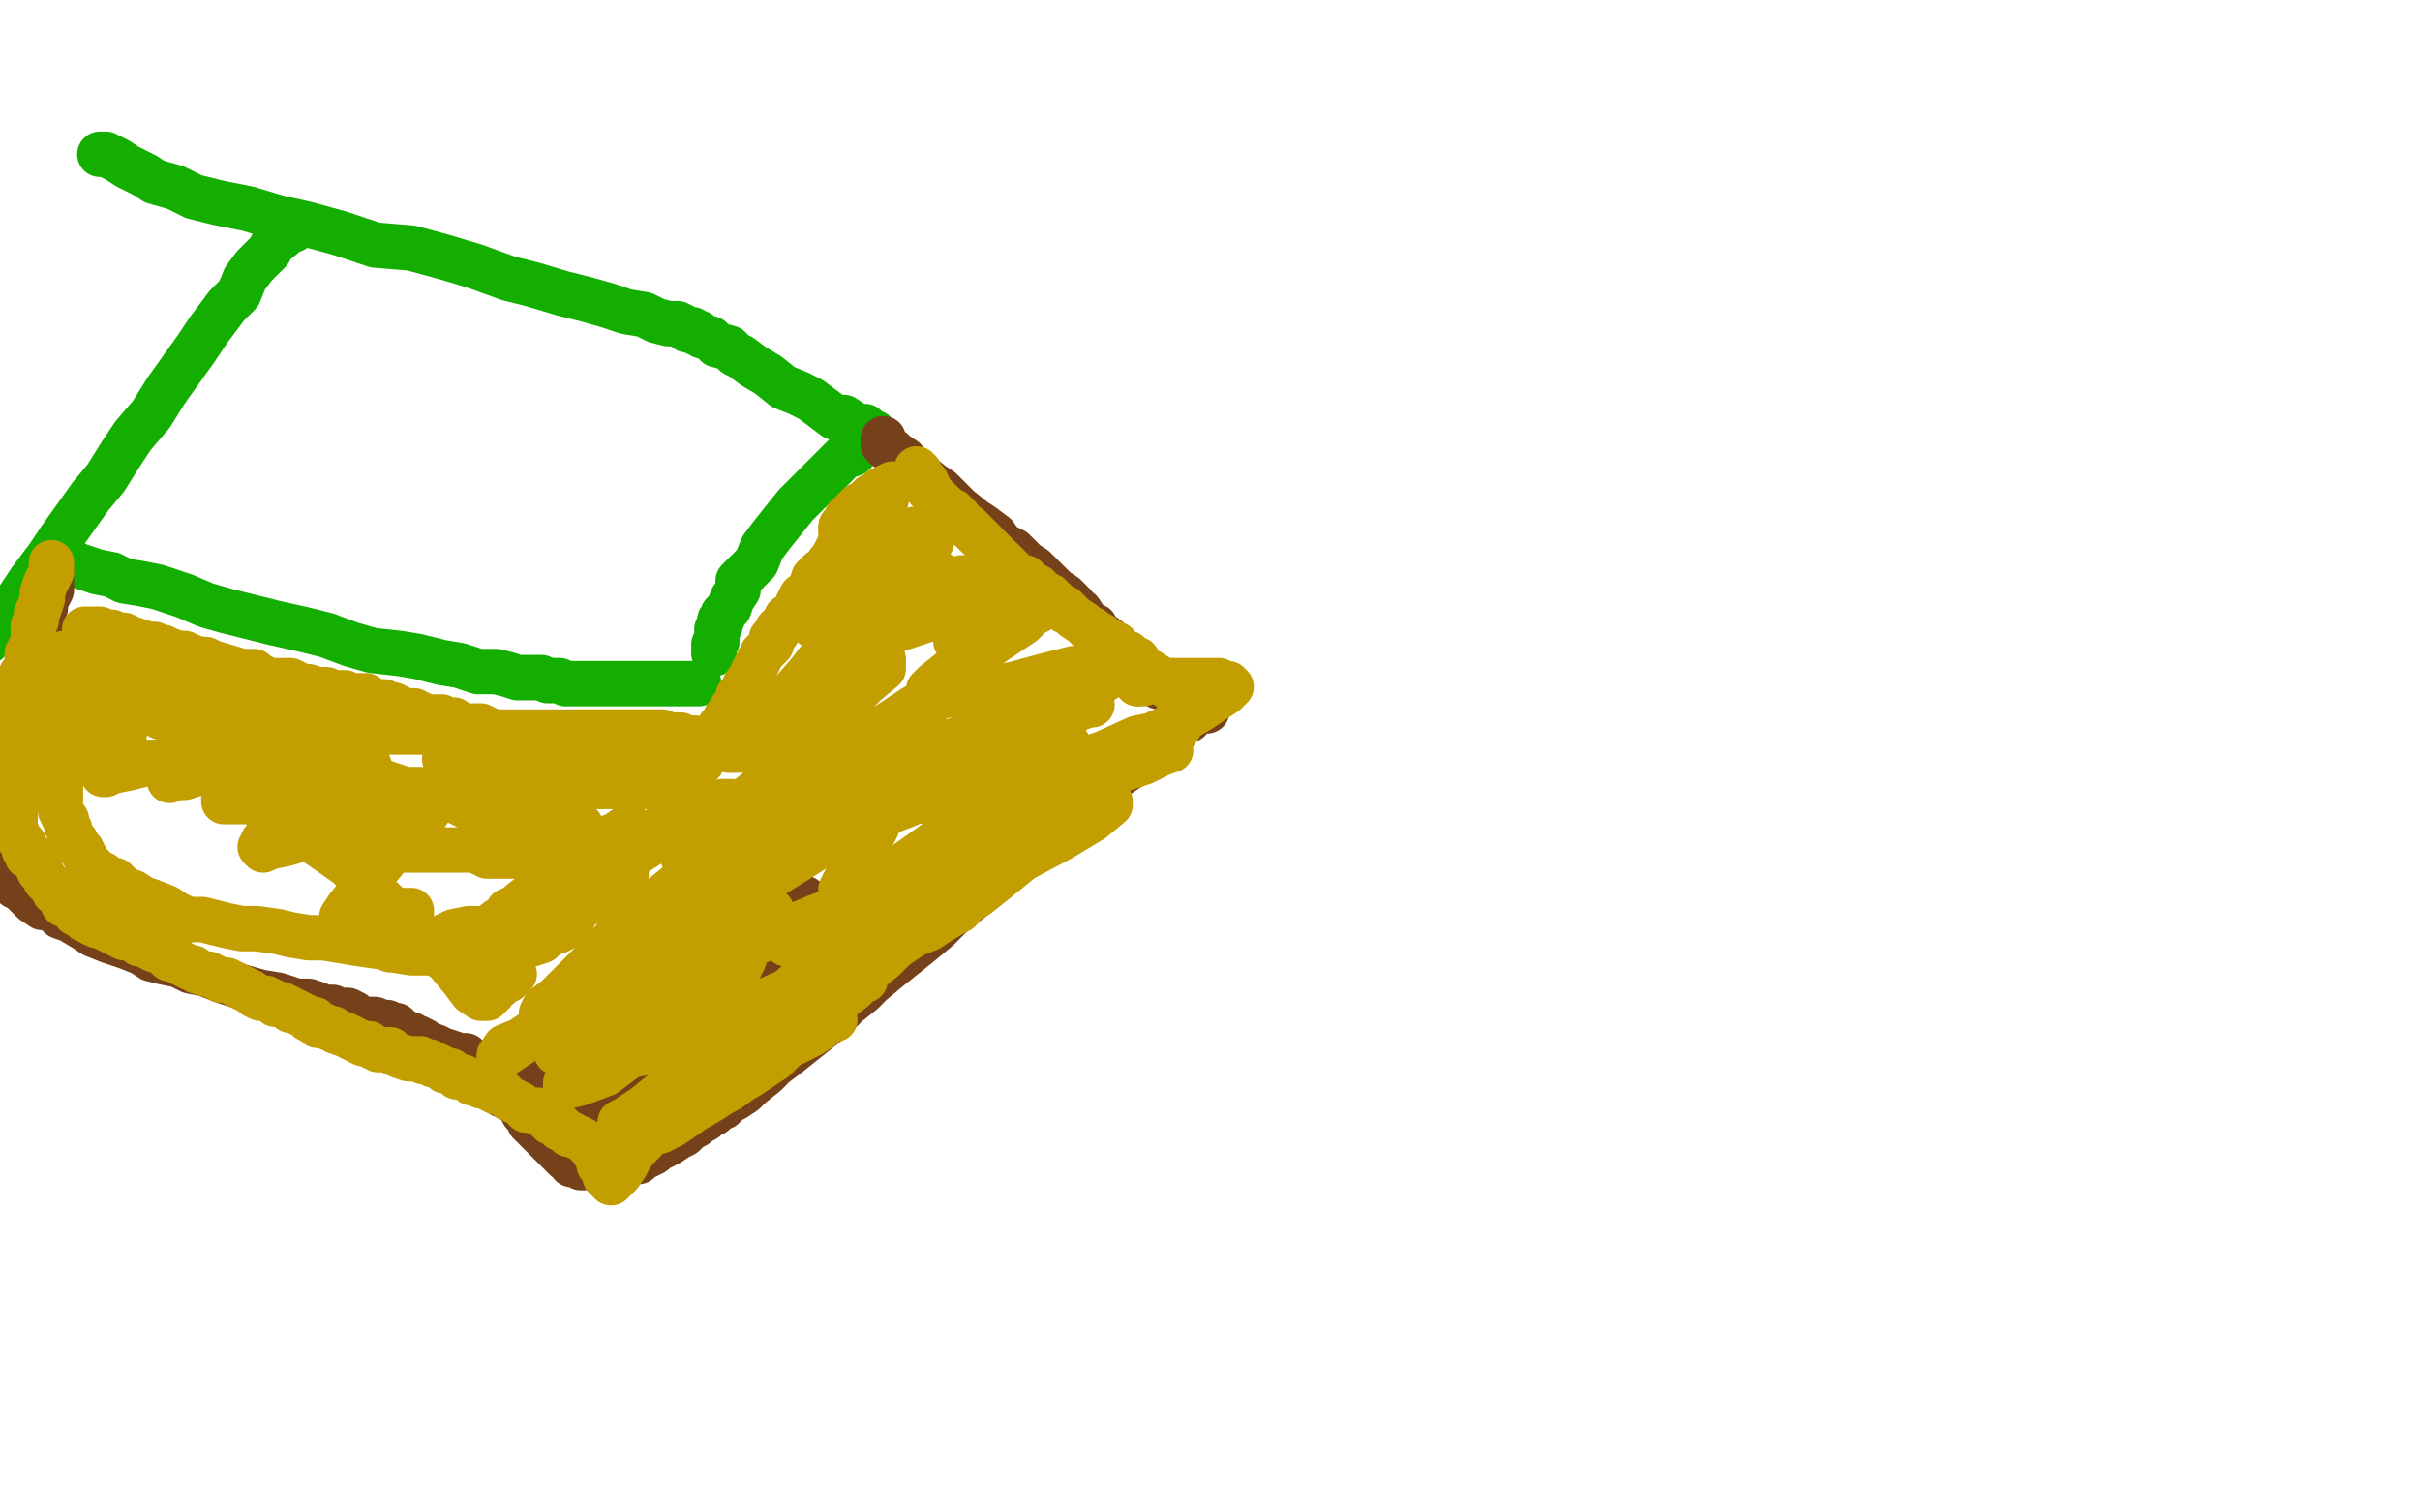 <?xml version="1.0" standalone="no"?>
<!DOCTYPE svg PUBLIC "-//W3C//DTD SVG 1.1//EN"
"http://www.w3.org/Graphics/SVG/1.1/DTD/svg11.dtd">

<svg width="800" height="500" version="1.1" xmlns="http://www.w3.org/2000/svg" xmlns:xlink="http://www.w3.org/1999/xlink" style="stroke-antialiasing: false"><desc>This SVG has been created on https://colorillo.com/</desc><rect x='0' y='0' width='800' height='500' style='fill: rgb(255,255,255); stroke-width:0' /><polyline points="64,52 64,53 64,53 65,57 65,57 92,88 92,88 95,89 95,89 98,91 98,91 100,93 103,95 107,97 111,99 116,100 120,102 126,105 132,106 136,107 141,109 146,110 149,110 155,112 158,113 162,114 167,115 172,115 175,116 180,116 182,116 186,116 189,116 193,116 196,116 200,116 204,116 208,117 211,117 214,117 217,117 221,118 223,119 226,119 229,120 230,120 231,120 233,120 234,120" style="fill: none; stroke: #ffffff; stroke-width: 15; stroke-linejoin: round; stroke-linecap: round; stroke-antialiasing: false; stroke-antialias: 0; opacity: 1.0"/>
<polyline points="33,51 35,51 35,51 37,52 37,52 39,53 39,53 42,55 42,55 48,58 48,58 51,60 51,60 58,62 58,62 64,65 64,65 72,67 72,67 82,69 82,69 92,72 92,72 101,74 101,74 112,77 112,77 124,81 136,82 147,85 157,88 168,92 176,94 186,97 194,99 201,101 207,103 213,104 217,106 221,107 224,107 226,108 227,109 228,109 229,109 230,110 231,110 232,111 235,112 236,113 237,114 241,115 243,117 245,118 249,121 254,124 259,128 264,130 268,132 272,135 276,138 279,138 282,140 284,141 285,141 286,141 286,142 287,142 288,143 289,143" style="fill: none; stroke: #14ae00; stroke-width: 15; stroke-linejoin: round; stroke-linecap: round; stroke-antialiasing: false; stroke-antialias: 0; opacity: 1.0"/>
<polyline points="97,76 96,76 96,76 90,81 90,81 89,83 89,83 87,85 87,85 84,88 84,88 81,92 81,92 79,97 79,97 75,101 75,101 69,109 69,109 65,115 65,115 60,122 60,122 55,129 55,129 50,137 50,137 44,144 44,144 40,150 35,158 30,164 25,171 20,178 16,184 10,192 6,198 2,203 -2,209 -4,212" style="fill: none; stroke: #14ae00; stroke-width: 15; stroke-linejoin: round; stroke-linecap: round; stroke-antialiasing: false; stroke-antialias: 0; opacity: 1.0"/>
<polyline points="286,146 284,147 284,147 283,149 283,149 282,150 282,150 279,151 279,151 277,153 277,153 276,154 276,154 273,157 273,157 271,159 271,159 269,161 269,161 266,164 266,164 263,167 263,167 259,172 259,172 255,177 255,177 252,181 250,186 244,192 244,195 242,198 241,201 240,202 239,203 239,204 238,205" style="fill: none; stroke: #14ae00; stroke-width: 15; stroke-linejoin: round; stroke-linecap: round; stroke-antialiasing: false; stroke-antialias: 0; opacity: 1.0"/>
<polyline points="238,205 238,206 238,207 237,208 237,209 237,210 237,211 237,212 236,213 236,214 236,215 236,216" style="fill: none; stroke: #14ae00; stroke-width: 15; stroke-linejoin: round; stroke-linecap: round; stroke-antialiasing: false; stroke-antialias: 0; opacity: 1.0"/>
<circle cx="236.5" cy="216.5" r="7" style="fill: #14ae00; stroke-antialiasing: false; stroke-antialias: 0; opacity: 1.0"/>
<polyline points="18,186 18,185 18,185 19,185 19,185 20,185 20,185 21,185 21,185 22,185 22,185 24,186 24,186 26,187 26,187 29,188 29,188 32,189 32,189 37,190 37,190 41,192 41,192 47,193 47,193 52,194 52,194 61,197 68,200 75,202 83,204 91,206 100,208 108,210 116,213 123,215 132,216 138,217 146,219 152,220 158,222 164,222 168,223 171,224 173,224 175,224 177,224 179,224 181,225 182,225 184,225 185,225 187,226 189,226 191,226 194,226 198,226 201,226 204,226 208,226 212,226 215,226 218,226 221,226 224,226 225,226 227,226 228,226 229,226 230,226 231,226" style="fill: none; stroke: #14ae00; stroke-width: 15; stroke-linejoin: round; stroke-linecap: round; stroke-antialiasing: false; stroke-antialias: 0; opacity: 1.0"/>
<polyline points="292,145 292,146 292,146 292,147 292,147 293,148 293,148 295,149 295,149 296,150 296,150 299,152 299,152 301,155 301,155 303,156 303,156 308,160 308,160 311,162 311,162 315,166 315,166 317,168 322,172 325,174 329,177 331,180 335,182 339,186 342,188 346,192 349,195 352,197 355,200 355,201 357,202 359,205 360,206 362,207 363,209 366,211 367,213 369,215 373,218 374,219 377,221 379,223 381,224 383,227 385,227 386,228 387,229 388,230" style="fill: none; stroke: #74411a; stroke-width: 15; stroke-linejoin: round; stroke-linecap: round; stroke-antialiasing: false; stroke-antialias: 0; opacity: 1.0"/>
<polyline points="17,188 17,189 17,189 17,190 17,190 17,192 17,192 17,193 17,193 17,195 17,195 16,197 16,197 15,199 15,199 15,201 15,201 14,203 14,203 14,205 14,205 13,209 13,209 13,211 13,211 13,214 13,214 12,216 11,219 11,222 10,225 10,228 10,230 10,232 9,235 8,238 7,241 7,244 7,247 7,249 6,252 6,254 6,255 5,258 5,259 5,261 5,262 5,263 4,265 4,266 4,267 4,268 4,269 3,270 3,271 3,272 3,273 3,274 3,275 2,276 2,277 2,278 2,279 2,280 1,280" style="fill: none; stroke: #74411a; stroke-width: 15; stroke-linejoin: round; stroke-linecap: round; stroke-antialiasing: false; stroke-antialias: 0; opacity: 1.0"/>
<polyline points="5,293 7,294 7,294 9,296 9,296 11,298 11,298 14,300 14,300 17,300 17,300 20,303 20,303 23,304 23,304 28,307 28,307 31,309 31,309 36,311 36,311 39,312 39,312 42,313 42,313 47,315 47,315 50,317 54,318 59,319 63,321 68,322 73,324 79,326 86,328 92,329 98,331 102,331 105,332 107,333 110,333 112,334 115,334 117,335 118,336 121,337 122,337 123,337 124,337 125,338 126,339 127,339 128,339 129,340 132,341 133,341 134,342 136,342 137,343 138,343 140,344 141,345 144,346 146,347 149,348 152,349 154,349 155,350 157,351 160,352 162,352 163,354 165,354 166,354 168,356 170,357 172,357 174,358 175,359 177,359 178,359 179,359" style="fill: none; stroke: #74411a; stroke-width: 15; stroke-linejoin: round; stroke-linecap: round; stroke-antialiasing: false; stroke-antialias: 0; opacity: 1.0"/>
<polyline points="399,235 398,235 398,235 397,235 397,235 396,235 396,235 395,236 395,236 394,236 394,236 393,238 393,238 391,238 391,238 389,240 389,240 386,242 384,244 381,246 376,250 373,254 367,258 362,262 356,268 350,273 343,279 336,285 329,291 324,295 315,302 310,307 304,312 299,316 294,320 288,325 285,328 280,332 275,337 270,341 265,345 260,349 256,352 253,355 248,359 246,361 243,363 241,364 239,366 238,366 236,368 234,369 233,370 231,371 230,372 228,373 226,375 224,376 221,378 219,379 217,380 216,381 214,382 212,383 211,384 210,384 207,385 206,386 205,386 204,386 203,387" style="fill: none; stroke: #74411a; stroke-width: 15; stroke-linejoin: round; stroke-linecap: round; stroke-antialiasing: false; stroke-antialias: 0; opacity: 1.0"/>
<polyline points="126,338 127,338 127,338 128,338 128,338 130,339 130,339 131,339 131,339 132,340 132,340 134,342 134,342 137,343 137,343 139,344 139,344 141,345 141,345 143,346 143,346 147,348 147,348 148,350 151,351 153,352 156,354 157,354 160,357 161,357 162,359 163,359 165,360 165,361 166,361 166,362 168,362 168,363 169,363 170,364 171,365 172,366 173,368 174,368 174,369 175,370 175,371 176,372 177,372 177,373 178,374 179,375 180,376 181,377 182,378 183,379 184,380 185,381 186,382 187,383 188,383 189,384 189,385 190,385 191,385 192,386 193,386" style="fill: none; stroke: #74411a; stroke-width: 15; stroke-linejoin: round; stroke-linecap: round; stroke-antialiasing: false; stroke-antialias: 0; opacity: 1.0"/>
<polyline points="212,314 209,317 209,317 208,319 208,319 204,324 204,324 202,328 202,328 200,330 200,330 198,333 198,333 196,335 196,335 195,337 195,337 192,340 192,340 192,341 192,341 191,341 191,341 191,340 197,336 204,332 214,326 225,320 235,314 243,310 249,307 251,306 249,306 244,309 238,314 232,319 226,325 218,332 211,338 203,345 197,349 194,352 190,355 191,355 195,352 197,351 201,347 206,343 209,341 213,337 217,334 219,332 221,331 222,331 222,334 219,337 214,343 209,349 203,355 199,360 194,366 190,371 188,373 187,374 187,375 188,375 191,374 195,371 200,367 204,364 212,359 218,355 224,350 228,347 232,345 235,343 237,342 237,343 233,348 228,353 226,355 221,358 216,362 213,365 210,367 208,369 207,370 209,368 214,364 219,361 224,358 228,354 232,351 237,348 240,347 238,348 235,351 231,355 227,359 223,361 220,364 218,366 217,367 219,367 222,364 224,362 229,359 231,357 234,354 237,352 238,351 239,350 240,350 239,350 236,352 234,354 232,355 228,358 226,359 225,360 223,361 223,360 223,359 223,357 225,355 228,352 229,350 232,348 234,346 234,345 235,345 233,344 232,344 230,344 227,345 223,347 221,347 219,348 217,350 215,350 218,346 221,344 226,341 232,336 238,332 244,326 253,321 259,317 264,313 266,312 268,311 269,310 268,310 266,312 262,317 259,319 254,323 249,326 244,330 242,331 239,334 237,335 237,334 239,332 242,330 247,327 253,323 259,321 265,315 272,311 278,307 284,303 289,299 294,297 294,296 293,296 290,299 285,303 278,307 271,312 266,315 260,318 257,321 254,321 256,321 261,317 268,312 277,306 287,301 297,295 318,284 325,281 329,279 332,278 330,278 327,280 322,284 316,288 310,292 305,296 298,301 295,304 290,307 286,309 286,310 286,309 290,307 296,304 304,298 312,294 319,290 325,286 330,283 333,282 333,281 332,281 328,281 320,286 308,290 294,296 276,304 253,315 234,319 220,324 209,326 202,328 201,328 200,328 204,328 209,325 217,320 225,317 234,312 242,308 251,303 257,300 262,299 265,298 265,297 266,297 265,299 259,304 249,310 238,316 225,324 211,330 200,335 190,339 181,342 177,344 176,344 177,344 181,341 184,338 189,334 192,333 195,330 197,328" style="fill: none; stroke: #74411a; stroke-width: 15; stroke-linejoin: round; stroke-linecap: round; stroke-antialiasing: false; stroke-antialias: 0; opacity: 1.0"/>
<polyline points="209,302 209,304 209,304 205,308 205,308 200,314 200,314 194,320 194,320 189,325 189,325 184,330 184,330 182,333 182,333 180,334 180,334 179,335 179,335 180,333 184,330 187,327 192,322 196,318 201,315 206,311 209,308 212,307 210,308 205,314 199,321 192,328 184,335 178,340 172,344 167,346 165,349 166,349 172,345 182,339 192,334 207,325 218,319 231,312 242,306 249,303 253,301 254,301 255,301 255,302 250,307 244,311 239,315 232,319 226,323 222,325 219,328 218,329 219,327 224,324 231,319 237,317 245,311 251,308 256,305 259,305 258,305 254,306 246,311 237,318 227,323 216,330 206,335 198,341 189,345 186,347 184,348 186,348 192,344 202,338 209,334 219,330 226,326 234,323 240,320 245,318 246,317 244,321 239,325 233,329 225,334 217,338 209,342 202,348 194,353 189,357 187,358 187,359 188,359 192,358 200,355 208,349 218,347 227,342 238,337 248,333 255,330 262,327 264,326 265,326 263,328 258,333 252,337 243,344 236,349 226,356 218,362 213,366 207,370 205,371 205,372 207,372 212,370 219,367 227,363 235,357 244,353 251,349 258,345 263,342 268,339 269,338 270,338 267,340 263,343 254,350 248,355 241,360 232,365 225,370 222,372 218,374 218,372 221,370 225,368 233,364 241,359 247,356 256,350 260,346 268,342 271,340 273,338 276,337 273,337 271,337 265,342 260,346 253,351 245,356 236,363 231,366 225,369 221,371 220,372 222,371 227,367 232,363 238,359 247,353 253,349 260,344 266,338 272,334 278,330 282,327 285,324 286,324 286,323 284,324 282,326 280,327 278,329 279,327 282,324 287,321 292,317 296,313 302,309 307,307 310,305 315,302 317,301 318,300 318,299 317,299 316,300 312,302 311,303 309,304 307,305 307,302 310,300 314,296 317,294 320,291 324,288 327,285 330,283 332,281 333,280 335,277 337,277 338,275 341,274 341,273 342,272 343,271 344,271 345,270 346,269 347,268 349,268 350,266 351,265 352,264 353,263 355,262 356,261 357,260 359,259 360,257 361,257 362,255 364,255 364,254 365,254 366,253 368,251 369,251 370,250 372,249 375,247 376,247 378,245 380,244 381,244 383,242 384,242 386,241 387,240 388,239 389,239 389,238 390,237 391,237 392,237 393,236 395,235 396,234 396,233 397,233 395,232 393,231 391,229 390,229 388,227 386,227 384,225 383,224 380,222 378,221 377,220 376,218 375,218 374,217 373,216 372,216 371,215 369,214 369,213 368,213 367,212 366,212 365,211 364,210 363,210 362,209 361,208 360,208 359,207 358,206 355,204 353,202 352,202 352,201 350,200 349,199 347,197 345,196 343,195 343,194 341,193 340,193 339,191 337,191 335,189 333,187 332,186 331,185 330,184 329,183 328,182 327,181 326,180 325,179 324,178 322,176 321,175 320,174 318,173 317,171 316,171 316,170 315,170 315,169 314,169 313,169 313,168 312,167 311,166 310,165 309,165 309,164 308,163 307,162 307,161 306,159 305,159 305,158 304,157 304,156 303,155" style="fill: none; stroke: #c39e00; stroke-width: 15; stroke-linejoin: round; stroke-linecap: round; stroke-antialiasing: false; stroke-antialias: 0; opacity: 1.0"/>
<polyline points="287,176 287,177 287,177 284,181 284,181 281,184 281,184 280,189 280,189 278,194 278,194 275,197 275,197 272,202 272,202 271,204 271,204 270,205 270,205 269,206 269,206 269,207 269,207 270,206 272,204 276,200 279,196 284,191 292,185 294,182 298,178 300,176 302,175 302,176 302,179 299,184 292,192 286,200 278,209 267,223 260,231 252,238 247,243 242,246 241,248 244,248 248,246 257,239 263,235 271,231 277,227 284,222 289,220 291,218 292,218 292,221 286,226 280,232 271,241 262,250 253,259 246,265 238,272 232,276 230,277 235,276 242,270 251,265 258,259 271,252 282,246 293,240 302,234 306,232 308,232 303,234 297,239 287,246 277,254 267,260 259,267 250,272 241,277 238,280 236,281 238,281 244,279 254,273 265,267 276,261 292,255 304,249 315,245 324,242 331,239 332,238 328,240 320,245 308,255 286,270 264,284 235,302 211,318 196,328 185,335 180,339 185,339 196,334 214,326 237,317 270,303 296,294 321,284 335,279 350,273 360,268 365,266 367,265 367,266 361,271 351,277 336,285 320,296 301,308 286,316 270,323 259,329 252,334 250,336" style="fill: none; stroke: #c39e00; stroke-width: 15; stroke-linejoin: round; stroke-linecap: round; stroke-antialiasing: false; stroke-antialias: 0; opacity: 1.0"/>
<polyline points="351,246 345,246 334,251 320,257 300,266 279,274 259,283 244,289 230,295 220,300 215,301 214,302" style="fill: none; stroke: #c39e00; stroke-width: 15; stroke-linejoin: round; stroke-linecap: round; stroke-antialiasing: false; stroke-antialias: 0; opacity: 1.0"/>
<polyline points="345,277 343,277 336,277 328,279 317,283 303,290 291,297 280,301 271,307 263,310 260,312" style="fill: none; stroke: #c39e00; stroke-width: 15; stroke-linejoin: round; stroke-linecap: round; stroke-antialiasing: false; stroke-antialias: 0; opacity: 1.0"/>
<polyline points="250,336 251,336 258,334 265,330 275,323 288,316 299,309 312,302 323,296 333,288 339,283 344,278 345,277" style="fill: none; stroke: #c39e00; stroke-width: 15; stroke-linejoin: round; stroke-linecap: round; stroke-antialiasing: false; stroke-antialias: 0; opacity: 1.0"/>
<polyline points="260,312 264,311 273,304 282,298 296,288 310,278 323,269 333,261 343,253 349,248 353,246 351,246" style="fill: none; stroke: #c39e00; stroke-width: 15; stroke-linejoin: round; stroke-linecap: round; stroke-antialiasing: false; stroke-antialias: 0; opacity: 1.0"/>
<polyline points="214,302 217,298 227,290 244,281 264,271 292,259 319,246 342,236 353,230 363,226 366,224 364,224 358,226 349,229 337,235 325,241 310,248 297,255 282,261 275,265 271,268 269,269 272,269 284,264 295,260 308,255 324,247 338,243 349,237 357,234 360,233 361,233 359,233 353,236 346,241 336,248 327,254 320,260 315,264 312,266 310,267 316,267 327,262 339,258 353,253 365,249 376,244 386,242 390,240 388,243 382,247 372,252 363,259 351,266 340,271 328,277 321,280 314,284 312,285 315,282 321,278 334,271 346,265 357,261 369,255 378,252 384,249 387,248 384,248 377,250 370,254 361,259 352,263 342,267 335,270 330,272 329,273 334,271 342,265 353,260 366,253 377,246 389,239 396,235 402,231 405,229 407,227 406,226 405,226 403,225 400,225 396,225 393,225 389,225 386,225 382,225 380,225 378,226 377,226 376,226" style="fill: none; stroke: #c39e00; stroke-width: 15; stroke-linejoin: round; stroke-linecap: round; stroke-antialiasing: false; stroke-antialias: 0; opacity: 1.0"/>
<polyline points="376,226 375,225 375,224 375,223 375,222 375,221 374,221 370,221 364,221 355,221 347,223 336,226 327,228 319,229 312,230 309,230 307,231 307,230 307,228 309,226 314,222 321,217 326,214 332,210 338,206 341,203 343,202 344,201 343,201 340,203 334,205 330,206 324,209 321,211 317,212 316,212 316,211 318,209 322,205 325,203 327,201 331,199 332,197 329,197 324,198 316,201 309,204 300,207 294,209 287,213 285,213 286,212 291,209 297,205 302,201 310,197 315,193 317,192 318,191 315,193 310,195 304,198 299,201 296,204 292,205 290,207 291,205 293,203 297,200 301,197 305,195 308,192 310,191 310,190 311,190 310,190 306,191 302,193 296,196 290,199 285,200 284,201 283,201 284,199 286,197 291,193 296,189 301,184 304,182 306,180 308,179 305,180 300,182 294,185 290,187 284,189 277,193 273,193 270,195 269,196 268,195 268,194 269,191 271,189 274,187 274,186 275,185 276,183 277,181 278,180 278,179 278,178 278,177 278,176 278,175" style="fill: none; stroke: #c39e00; stroke-width: 15; stroke-linejoin: round; stroke-linecap: round; stroke-antialiasing: false; stroke-antialias: 0; opacity: 1.0"/>
<polyline points="286,166 287,166 287,165 288,165 288,164 289,164 290,163 291,162 292,162 293,161" style="fill: none; stroke: #c39e00; stroke-width: 15; stroke-linejoin: round; stroke-linecap: round; stroke-antialiasing: false; stroke-antialias: 0; opacity: 1.0"/>
<polyline points="278,175 278,174 279,173 280,172 280,171" style="fill: none; stroke: #c39e00; stroke-width: 15; stroke-linejoin: round; stroke-linecap: round; stroke-antialiasing: false; stroke-antialias: 0; opacity: 1.0"/>
<polyline points="280,171 281,170 282,170 282,169 283,169 283,168 284,167 285,167 286,167 286,166" style="fill: none; stroke: #c39e00; stroke-width: 15; stroke-linejoin: round; stroke-linecap: round; stroke-antialiasing: false; stroke-antialias: 0; opacity: 1.0"/>
<polyline points="293,161 295,160 295,161 293,163 293,165 291,167 290,168 289,169 289,170 288,171 287,172 285,174 285,175 284,176 283,177 281,179 280,180 279,182 278,183 276,184 276,185 274,186 273,189 272,190 271,191 269,193 267,196 265,197 264,199 263,201 262,203 260,204 259,206 257,208 257,209 255,211 255,213 253,215 252,216 251,218 249,222 248,224 246,227 246,228 244,230 244,232 242,234 242,235 240,237 240,238 238,240 237,242 236,244 234,246 234,248 232,250 232,252 230,254 229,255 229,258 228,259 227,261 226,263 226,264 224,266 224,267 222,269 221,271 220,272 219,273 218,274 217,276 216,276 216,277 214,278 213,279 212,279 211,279 210,279 208,279 207,279 204,279 202,279 199,279 196,279 192,278 189,277 186,276 182,274 179,274 176,273 173,272 169,270 164,269 160,269 155,267 151,265 144,263 139,261 134,261 128,259 125,258 120,258 115,258 112,257 108,256 105,255 102,254 99,254 97,253 93,252 91,251 90,251 87,251 86,251 83,250 82,249 81,249 80,249 79,249 78,248 77,248 76,247 75,247 74,247 73,247 72,246 70,245 68,244 66,242 64,242 62,241 60,240 58,239 56,238 53,237 51,236 49,235 48,234 46,233 45,232 44,232 43,231 41,230 39,229 38,229 37,228 36,227 35,227 34,226 33,226 33,225 32,224 31,223 31,222 31,221 31,220 30,219 30,218 30,217 29,216 29,215 29,214 29,213 28,212 28,211 28,210 28,209 28,208 29,208 31,208 32,208 33,208 35,209 37,209 39,210 41,210 43,211 46,212 49,213 51,213 53,214 54,214 56,215 59,216 60,216 61,216 63,217 66,218 67,218 68,218 70,219 80,222 82,222 84,222 85,223 87,224 89,225 90,225 92,225 94,225 96,225 98,226 100,227 102,227 105,228 107,228 108,228 110,229 111,229 114,229 116,230 118,230 119,230 121,230 122,231 123,232 125,232 127,232 128,233 130,233 132,234 134,235 135,235 137,235 138,236 139,236 141,237 143,237 144,237 146,237 147,238 150,238 153,240 154,240 155,240 158,240 159,240 161,241 162,242 164,242 166,242 168,242 170,243 173,244 176,244 178,245 181,245 184,245 187,245 190,245 193,246 196,247 199,247 201,247 203,247 204,248 206,248 207,248 208,248 209,248 210,248 211,248 212,248 214,248 216,248 217,248 218,248 219,248 221,248 222,248 223,248 224,248 225,248 226,248 227,248 228,248 229,248 230,248 232,248 233,248 233,247 234,247 235,246 236,246 237,246 236,245 235,245 234,245 232,245 231,245 230,244 229,244 227,244 225,243 224,243 222,243 220,243 219,242 217,242 216,242 214,242 212,242 210,242 208,242 206,242 204,242 202,242 200,242 198,242 197,242 194,242 193,242 191,242 190,242 188,242 187,242 185,242 184,242 182,242 181,242 180,242 179,242 177,242 176,242 175,242 174,242 172,242 170,242 169,242 168,242 166,242 165,242 163,242 161,242 158,242 156,242 154,242 151,242 150,242 147,242 146,242 143,242 141,242 139,242 131,242 128,242 126,242 124,242 121,242 119,242 117,242 115,242 112,242 111,242 110,242 108,242 106,242 104,242 103,242 102,242 100,242 99,241 97,240 96,240 95,240 94,240 93,240 92,240 90,239 89,239 87,238 86,238 84,237 83,237 81,236 80,236 77,236 76,235 74,234 73,234 71,234 69,233 68,232 66,231 63,231 61,230 59,229 57,229 55,228 52,228 50,227 48,226 46,226 44,225 42,224 40,224 39,224 37,223 35,222 34,222 33,221 32,220 31,219 30,218 29,217 28,217 27,217 26,217 25,217 24,217 23,217 22,217 21,216" style="fill: none; stroke: #c39e00; stroke-width: 15; stroke-linejoin: round; stroke-linecap: round; stroke-antialiasing: false; stroke-antialias: 0; opacity: 1.0"/>
<polyline points="17,186 17,187 17,187 17,189 17,189 16,191 16,191 15,193 15,193 14,196 14,196 14,198 14,198 13,201 13,201 12,203 12,203 12,205 12,205 11,207 11,207 11,209 11,209 11,210 11,210 11,212 10,214 10,215 9,216 9,218 9,219 9,220 8,222 7,223 7,225 7,226 7,228 6,228 6,230 6,231 6,232 6,233 6,235 6,236 6,237 5,238 5,239 5,240 5,241 5,242 5,243 5,245 5,246 5,247 5,249 5,250 5,251 5,252 5,254 5,255 5,256 5,257 5,259 5,260 5,261 5,262 5,263 5,264 5,265 5,266 5,267 5,268 5,269 5,270 5,271 5,273 5,274 5,275 6,276 6,277 7,278 8,279 8,281 9,281 9,283 11,284 12,285 12,286 13,287 13,288 14,289 15,291 16,292 18,294 18,295 19,295 20,297 21,299 22,299 23,300 25,301 25,302 27,303 28,303 28,304 30,304 30,305 32,306 33,306 35,307 41,310 43,310 45,311 46,312 47,312 49,313 51,314 52,314 54,315 56,317 58,317 59,318 63,320 64,320 65,321 68,322 69,322 71,323 73,324 75,324 77,325 79,326 81,327 83,328 84,329 86,330 88,330 90,331 91,332 93,332 95,333 96,334 97,334 99,335 101,336 102,337 104,337 105,339 107,339 109,340 110,340 111,341 114,342 116,343 118,344 120,345 121,345 122,345 123,346 125,347 126,347 128,347 129,347 130,348 132,349 135,350 136,350 139,350 140,351 142,351 143,352 144,352 146,353 147,354 149,354 150,355 151,356 153,356 155,357 156,358 158,358 159,359 160,359 162,360 164,361 165,361 166,361 168,363 170,364 172,365 174,367 176,367 178,367 178,368 180,369 181,370 182,371 184,371 185,373 186,373 188,375 189,375 191,376 193,377 194,378 195,379 196,380 197,381 197,382 198,384 198,385 199,386 200,388 200,389 201,390 202,391 203,390 204,389 205,388 207,385 208,383 210,380 213,377 216,373 221,367 227,361 234,355 240,348 247,341 252,336 260,328 268,321 274,315 280,308 285,302 288,299 291,295 292,294 291,293 288,294 285,296 283,297 280,298 279,298 278,299 278,298 278,297 278,294 280,290 282,287 284,282 286,280 288,277 289,275 290,273 289,272 288,272 283,272 274,274 269,275 258,277 250,279 241,282 234,283 229,283 227,284 226,284 226,282 226,280 229,276 234,272 236,270 240,267 242,265 239,265 235,268 226,273 218,277 207,284 197,288 187,293 179,296 173,299 168,301 169,301 174,297 178,294 185,290 191,285 198,281 201,277 206,275 208,274 208,273 205,275 203,277 198,281 191,286 185,290 179,294 173,298 169,302 165,304 161,307 161,308 160,308 164,306 169,303 177,300 184,297 193,294 200,291 204,289 207,288 207,289 204,293 198,297 195,298 190,301 185,304 181,307 177,309 175,310 174,311 176,312 179,311 181,309 184,308 186,307 188,306 189,305 188,305 186,306 182,308 177,309 174,311 171,313 167,314 165,315 166,313 168,312 168,310 169,308 170,307 169,307 168,307 166,307 163,307 159,307 155,307 150,308 144,311 139,312 135,313 131,314 130,314 129,314 129,313 129,312 131,310 132,308 133,307 134,305 135,304 136,302 136,301 134,301 131,301 127,302 123,304 120,304 117,305 114,305 113,305 113,303 115,300 119,295 121,292 125,287 130,281 134,277 139,271 141,269 143,266 143,265 141,265 135,265 127,269 119,272 109,274 101,277 94,279 89,280 87,281 86,280 87,278 90,275 95,272 100,268 106,264 110,260 115,256 118,255 121,254 122,253 118,253 115,255 109,258 105,260 98,262 91,264 84,265 80,265 77,265 74,265 74,264 74,262 75,260 77,257 77,255 78,254 78,253 77,253 74,253 71,254 68,255 64,256 61,257 58,257 56,258 56,257 56,256 56,255 56,253 56,252 54,252 52,252 49,252 46,253 42,254 37,255 35,256 34,256 34,254 35,252 37,249 38,247 40,245 41,244 41,242 41,241 40,241 39,241 36,242 35,243 33,243 32,244 30,245 30,244 30,243 30,241 30,240 29,238 28,238 26,238 24,238 21,238 18,238 15,238 13,239 11,239 9,240 9,239 9,238 10,237 11,236 11,235 12,235 13,234 14,234 15,232 17,232 17,231 19,230 20,229 21,228 21,227 21,228 21,231 21,234 20,237 20,240 20,244 20,247 20,250 20,253 20,255 20,258 20,260 20,261 20,263 20,265 20,266 20,267 20,268 21,270 22,271 22,272 22,273 23,274 23,276 24,277 25,278 25,279 26,280 27,281 28,283 29,285 30,286 31,287 32,288 32,289 34,289 35,290 36,291 38,291 40,293 41,294 44,295 47,297 50,298 55,300 58,302 62,304 67,304 71,305 75,306 80,307 85,307 92,308 96,309 102,310 107,310 113,311 119,312 126,313 130,314 136,315 140,315 145,315 151,316 155,316 158,317 160,318 163,319 165,319 166,320 167,321 168,321 169,321 169,322 170,322 169,323 168,324 167,324 165,326 164,326 163,328 162,329 161,330 160,330 159,330 156,328 153,324 148,318 141,312 134,305 124,295 115,286 105,279 98,275 92,271 90,269 88,269 88,268 89,269 92,270 94,271 97,272 100,274 104,276 106,277 109,280 111,280 113,281 115,282 116,283 118,283 119,284 120,284 121,285 120,284 119,283 115,281 111,279 108,278 103,276 99,274 95,272 98,272 104,273 112,277 119,278 126,280 134,281 141,281 146,281 150,281 153,281 157,281 159,282 160,282 161,283 162,283 163,283 164,283 165,283 166,283 168,283 170,283 173,283 178,283 182,283 187,283 190,283 194,283 196,283 197,283 198,283 197,283 196,283 194,283 189,281 186,280 183,279 180,278 179,277 177,277 176,276 177,276 179,276 182,275 183,275 186,275 188,274 190,274 191,274 192,274 192,273 189,271 185,268 182,266 175,262 168,259 161,256 154,253 151,251 149,251 148,251 147,251 149,251 154,251 161,253 168,253 176,255 184,256 193,257 199,258 206,259 212,259 215,259 218,259 219,259 221,260 219,260 217,260 214,260 211,260 206,260 201,260 195,260 191,260 187,260 185,260 183,261 182,261" style="fill: none; stroke: #c39e00; stroke-width: 15; stroke-linejoin: round; stroke-linecap: round; stroke-antialiasing: false; stroke-antialias: 0; opacity: 1.0"/>
</svg>
